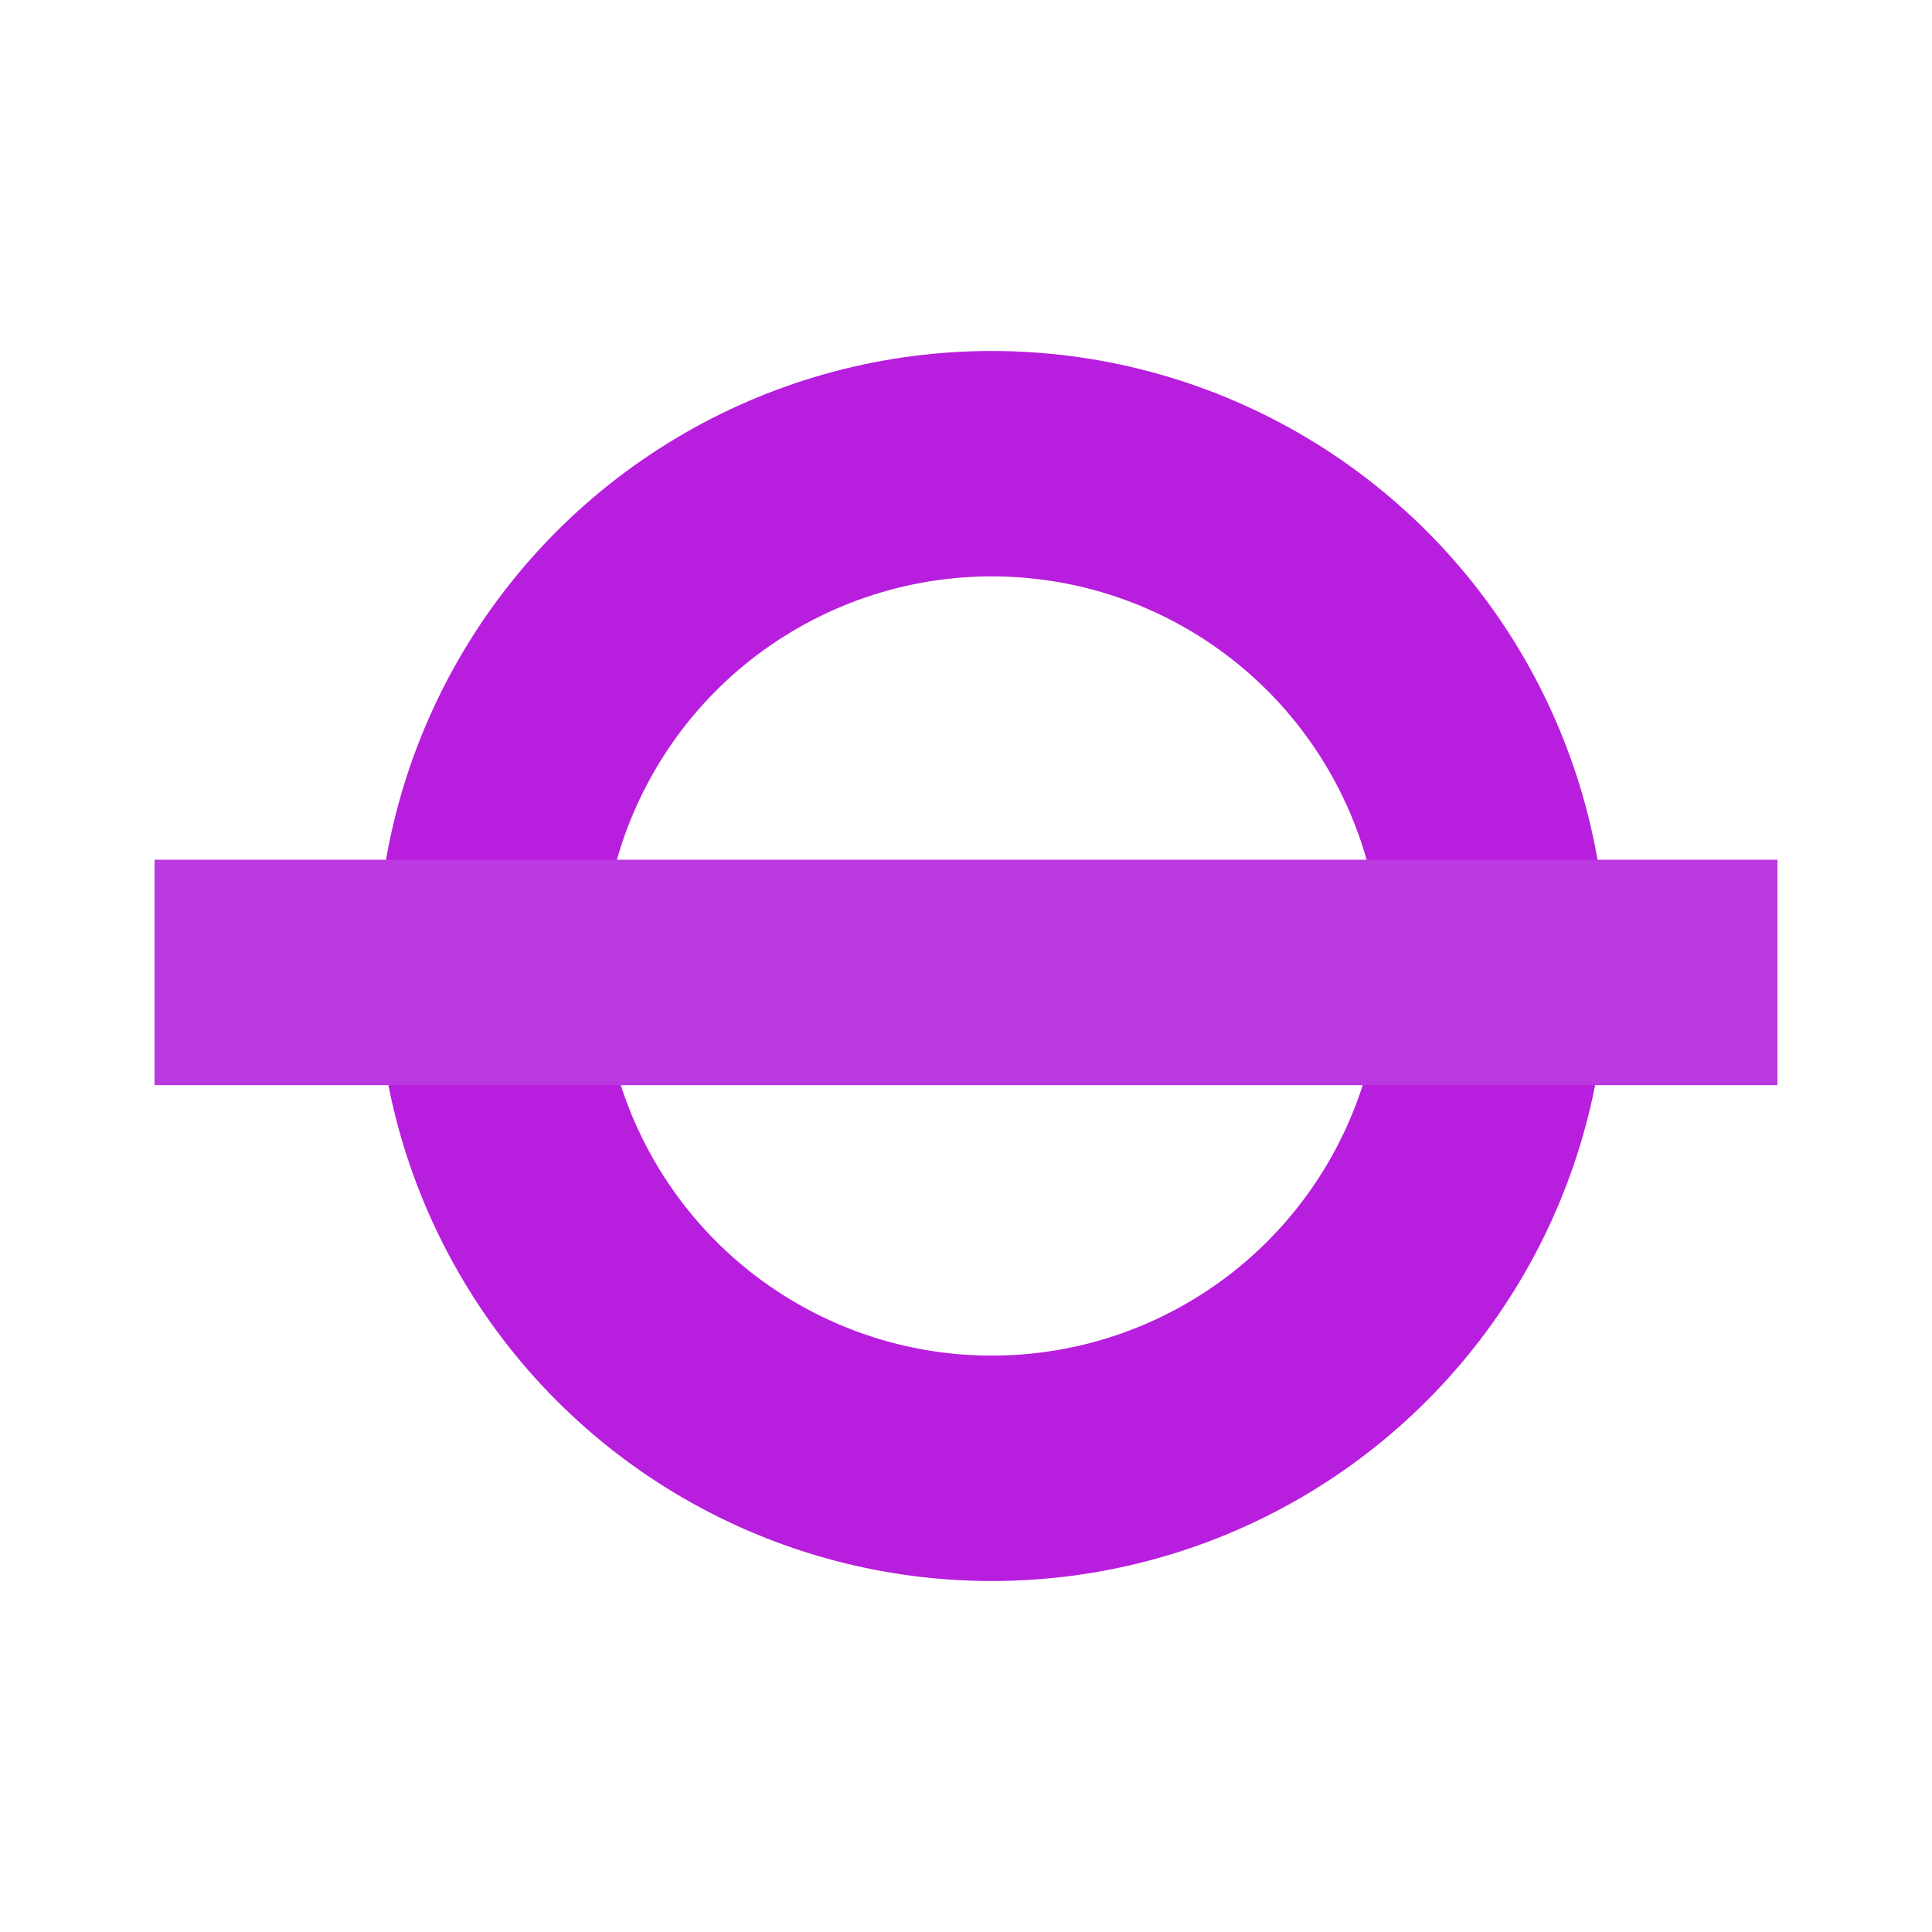 <?xml version="1.0" encoding="utf-8"?>
<!-- Generator: Adobe Illustrator 24.0.1, SVG Export Plug-In . SVG Version: 6.00 Build 0)  -->
<svg version="1.1" id="Layer_1" xmlns="http://www.w3.org/2000/svg" xmlns:xlink="http://www.w3.org/1999/xlink" x="0px" y="0px"
	 viewBox="0 0 30 30" style="enable-background:new 0 0 30 30;" xml:space="preserve">
<style type="text/css">
	.st0{fill:none;}
	.st1{fill:none;stroke:#B81EDD;stroke-width:3.5;}
	.st2{fill:none;stroke:#BA39E0;stroke-width:3.5;}
</style>
<g id="Group_195" transform="translate(-1364.5 -10641)">
	<g id="Group_197">
		<g id="Ellipse_11" transform="translate(1368 10641)">
			<circle class="st0" cx="11.9" cy="15" r="9.5"/>
			<circle class="st1" cx="11.9" cy="15" r="7.8"/>
		</g>
		<line id="Line_99" class="st2" x1="1366.9" y1="10656.1" x2="1392.1" y2="10656.1"/>
	</g>
</g>
</svg>
